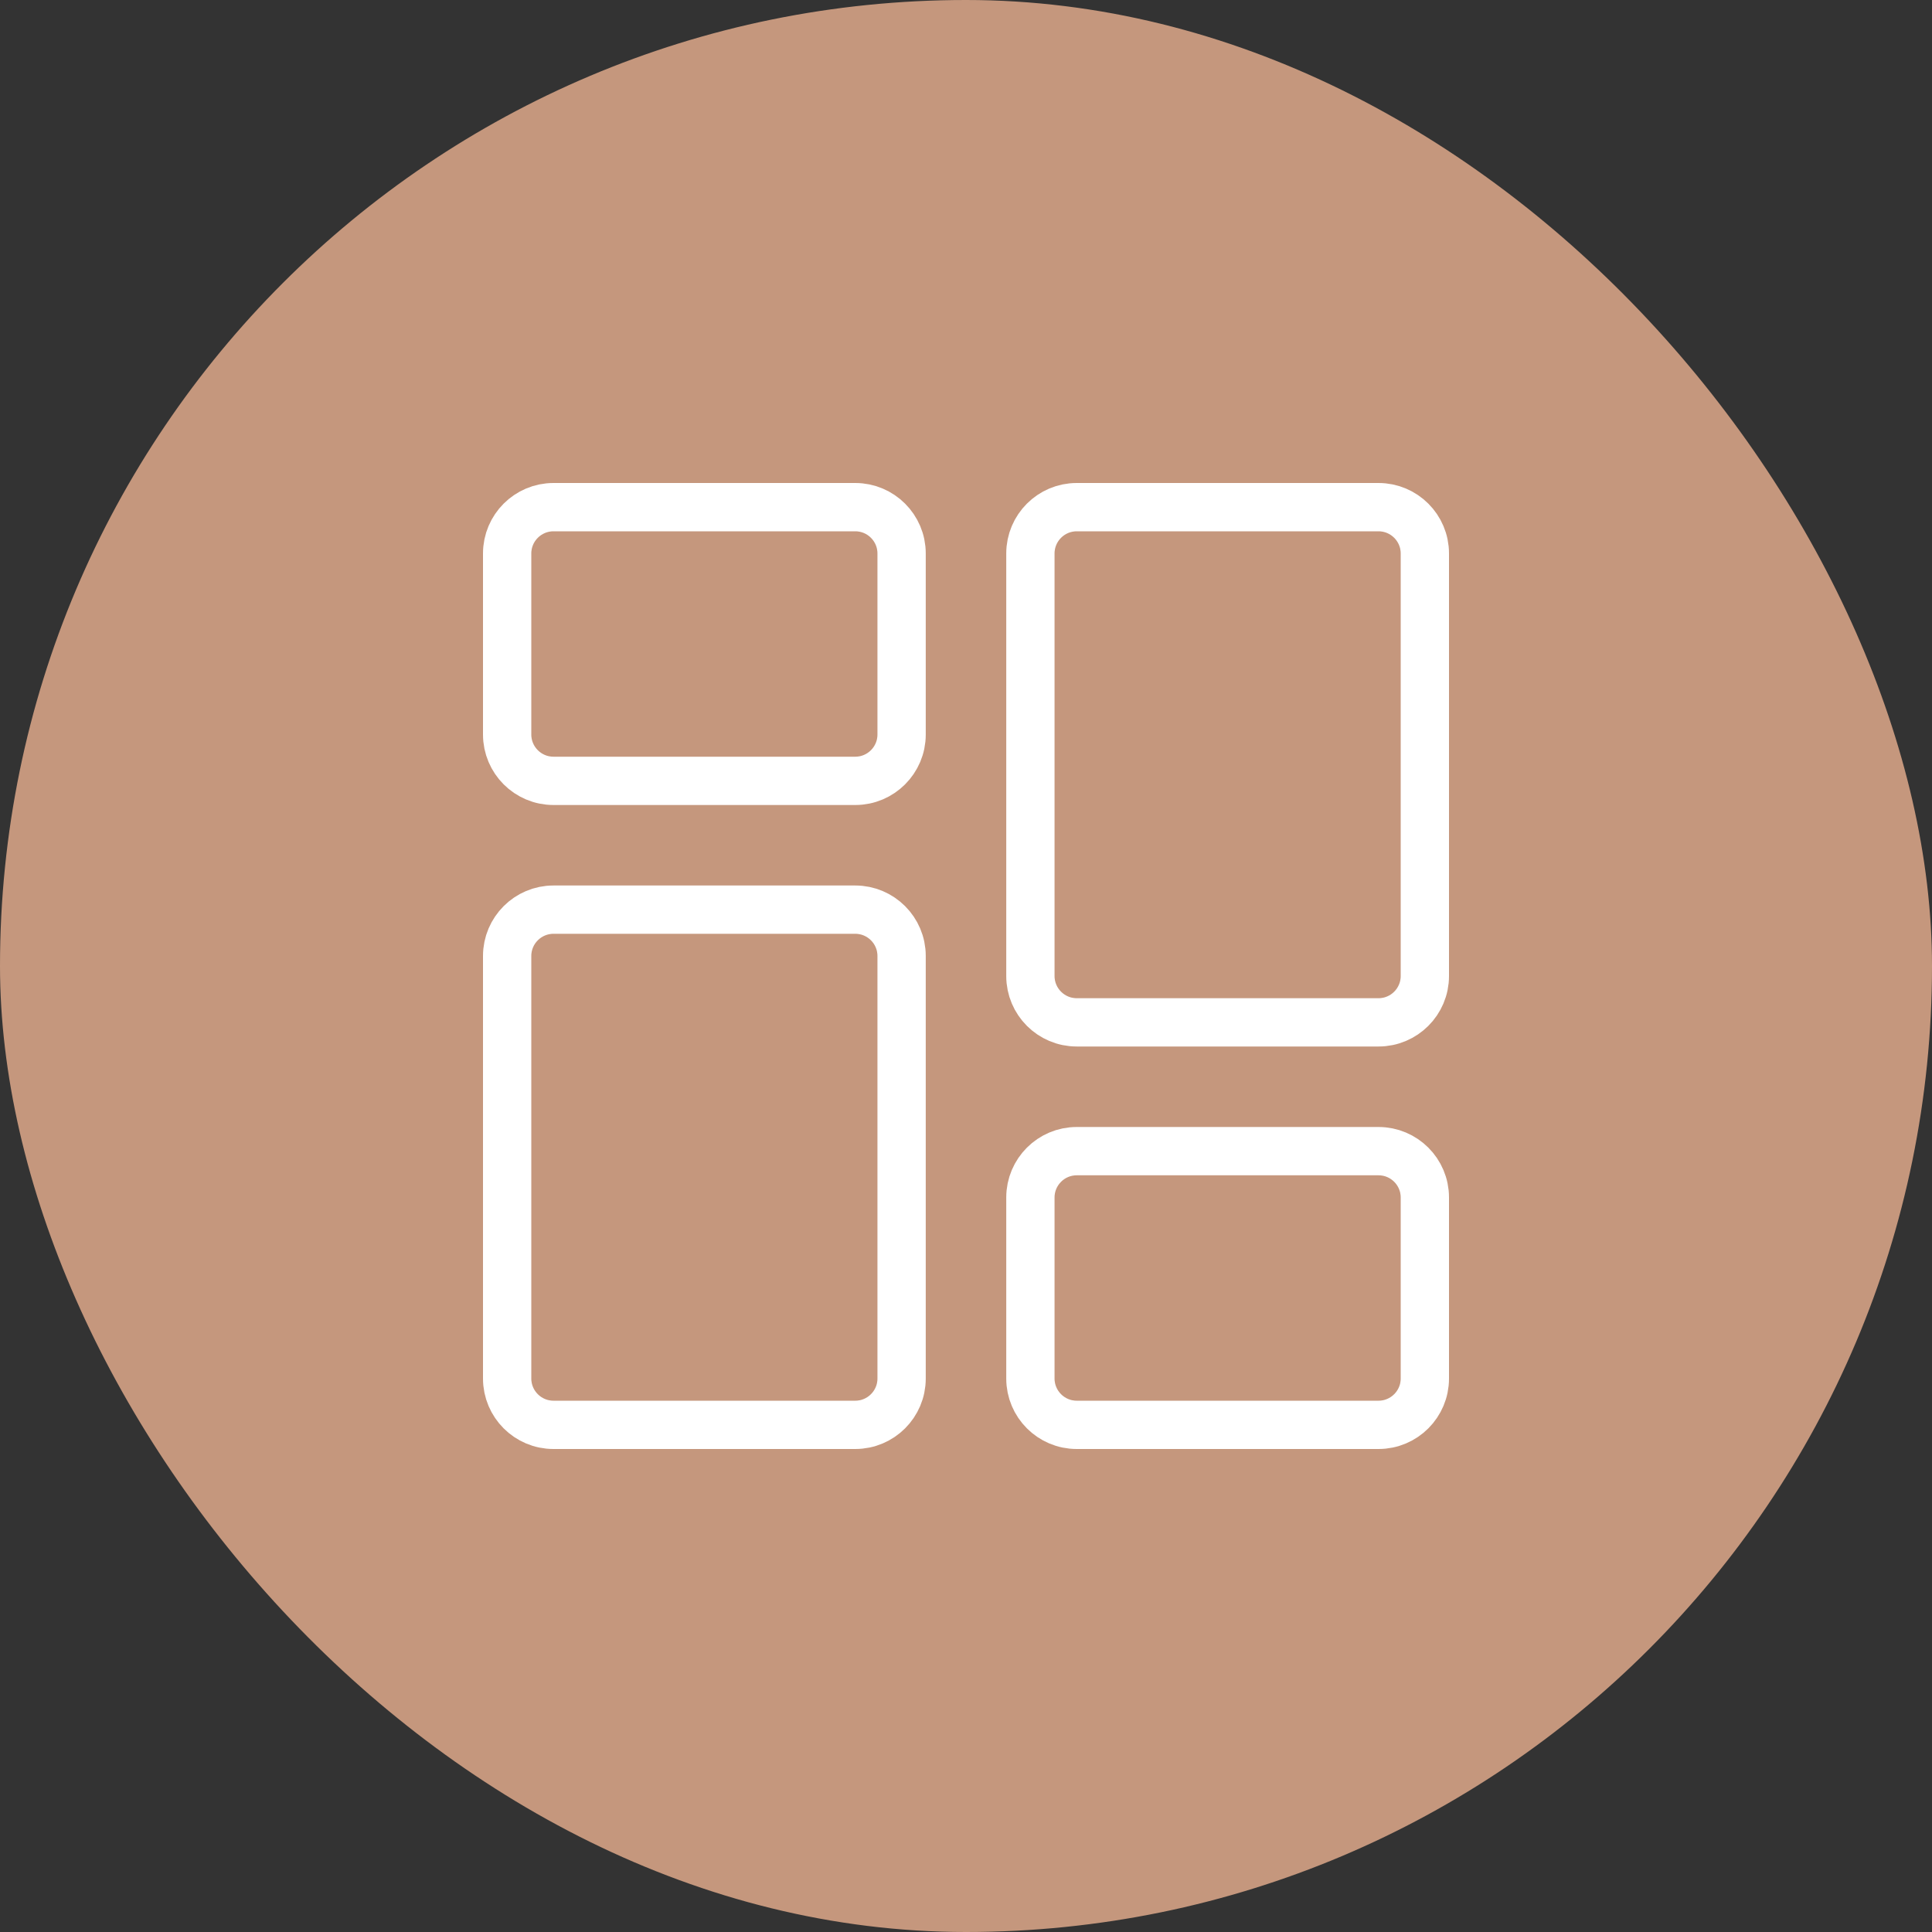 <svg xmlns="http://www.w3.org/2000/svg" width="60" height="60" viewBox="0 0 60 60" fill="none"><rect x="0" y="0" width="60" height="60" fill="#333333" stroke="none"/><rect width="60" height="60" rx="30" fill="#C5977D"></rect><g clip-path="url(#clip0_7734_3315)"><path d="M17.188 15.75H26.562C27.355 15.75 28 16.395 28 17.188V22.812C28 23.605 27.355 24.25 26.562 24.25H17.188C16.395 24.25 15.75 23.605 15.75 22.812V17.188C15.75 16.395 16.395 15.75 17.188 15.75Z" stroke="white" stroke-width="1.5"></path><path d="M17.188 28.25H26.562C27.355 28.25 28 28.895 28 29.688V42.812C28 43.605 27.355 44.25 26.562 44.25H17.188C16.395 44.25 15.75 43.605 15.75 42.812V29.688C15.75 28.895 16.395 28.25 17.188 28.25Z" stroke="white" stroke-width="1.5"></path><path d="M33.438 35.75H42.812C43.605 35.75 44.25 36.395 44.25 37.188V42.812C44.25 43.605 43.605 44.25 42.812 44.25H33.438C32.645 44.25 32 43.605 32 42.812V37.188C32 36.395 32.645 35.75 33.438 35.75Z" stroke="white" stroke-width="1.5"></path><path d="M33.438 15.75H42.812C43.605 15.75 44.25 16.395 44.25 17.188V30.312C44.25 31.105 43.605 31.75 42.812 31.75H33.438C32.645 31.75 32 31.105 32 30.312V17.188C32 16.395 32.645 15.75 33.438 15.75Z" stroke="white" stroke-width="1.5"></path></g><defs><clipPath id="clip0_7734_3315"><rect width="30" height="30" fill="white" transform="translate(15 15)"></rect></clipPath></defs></svg>